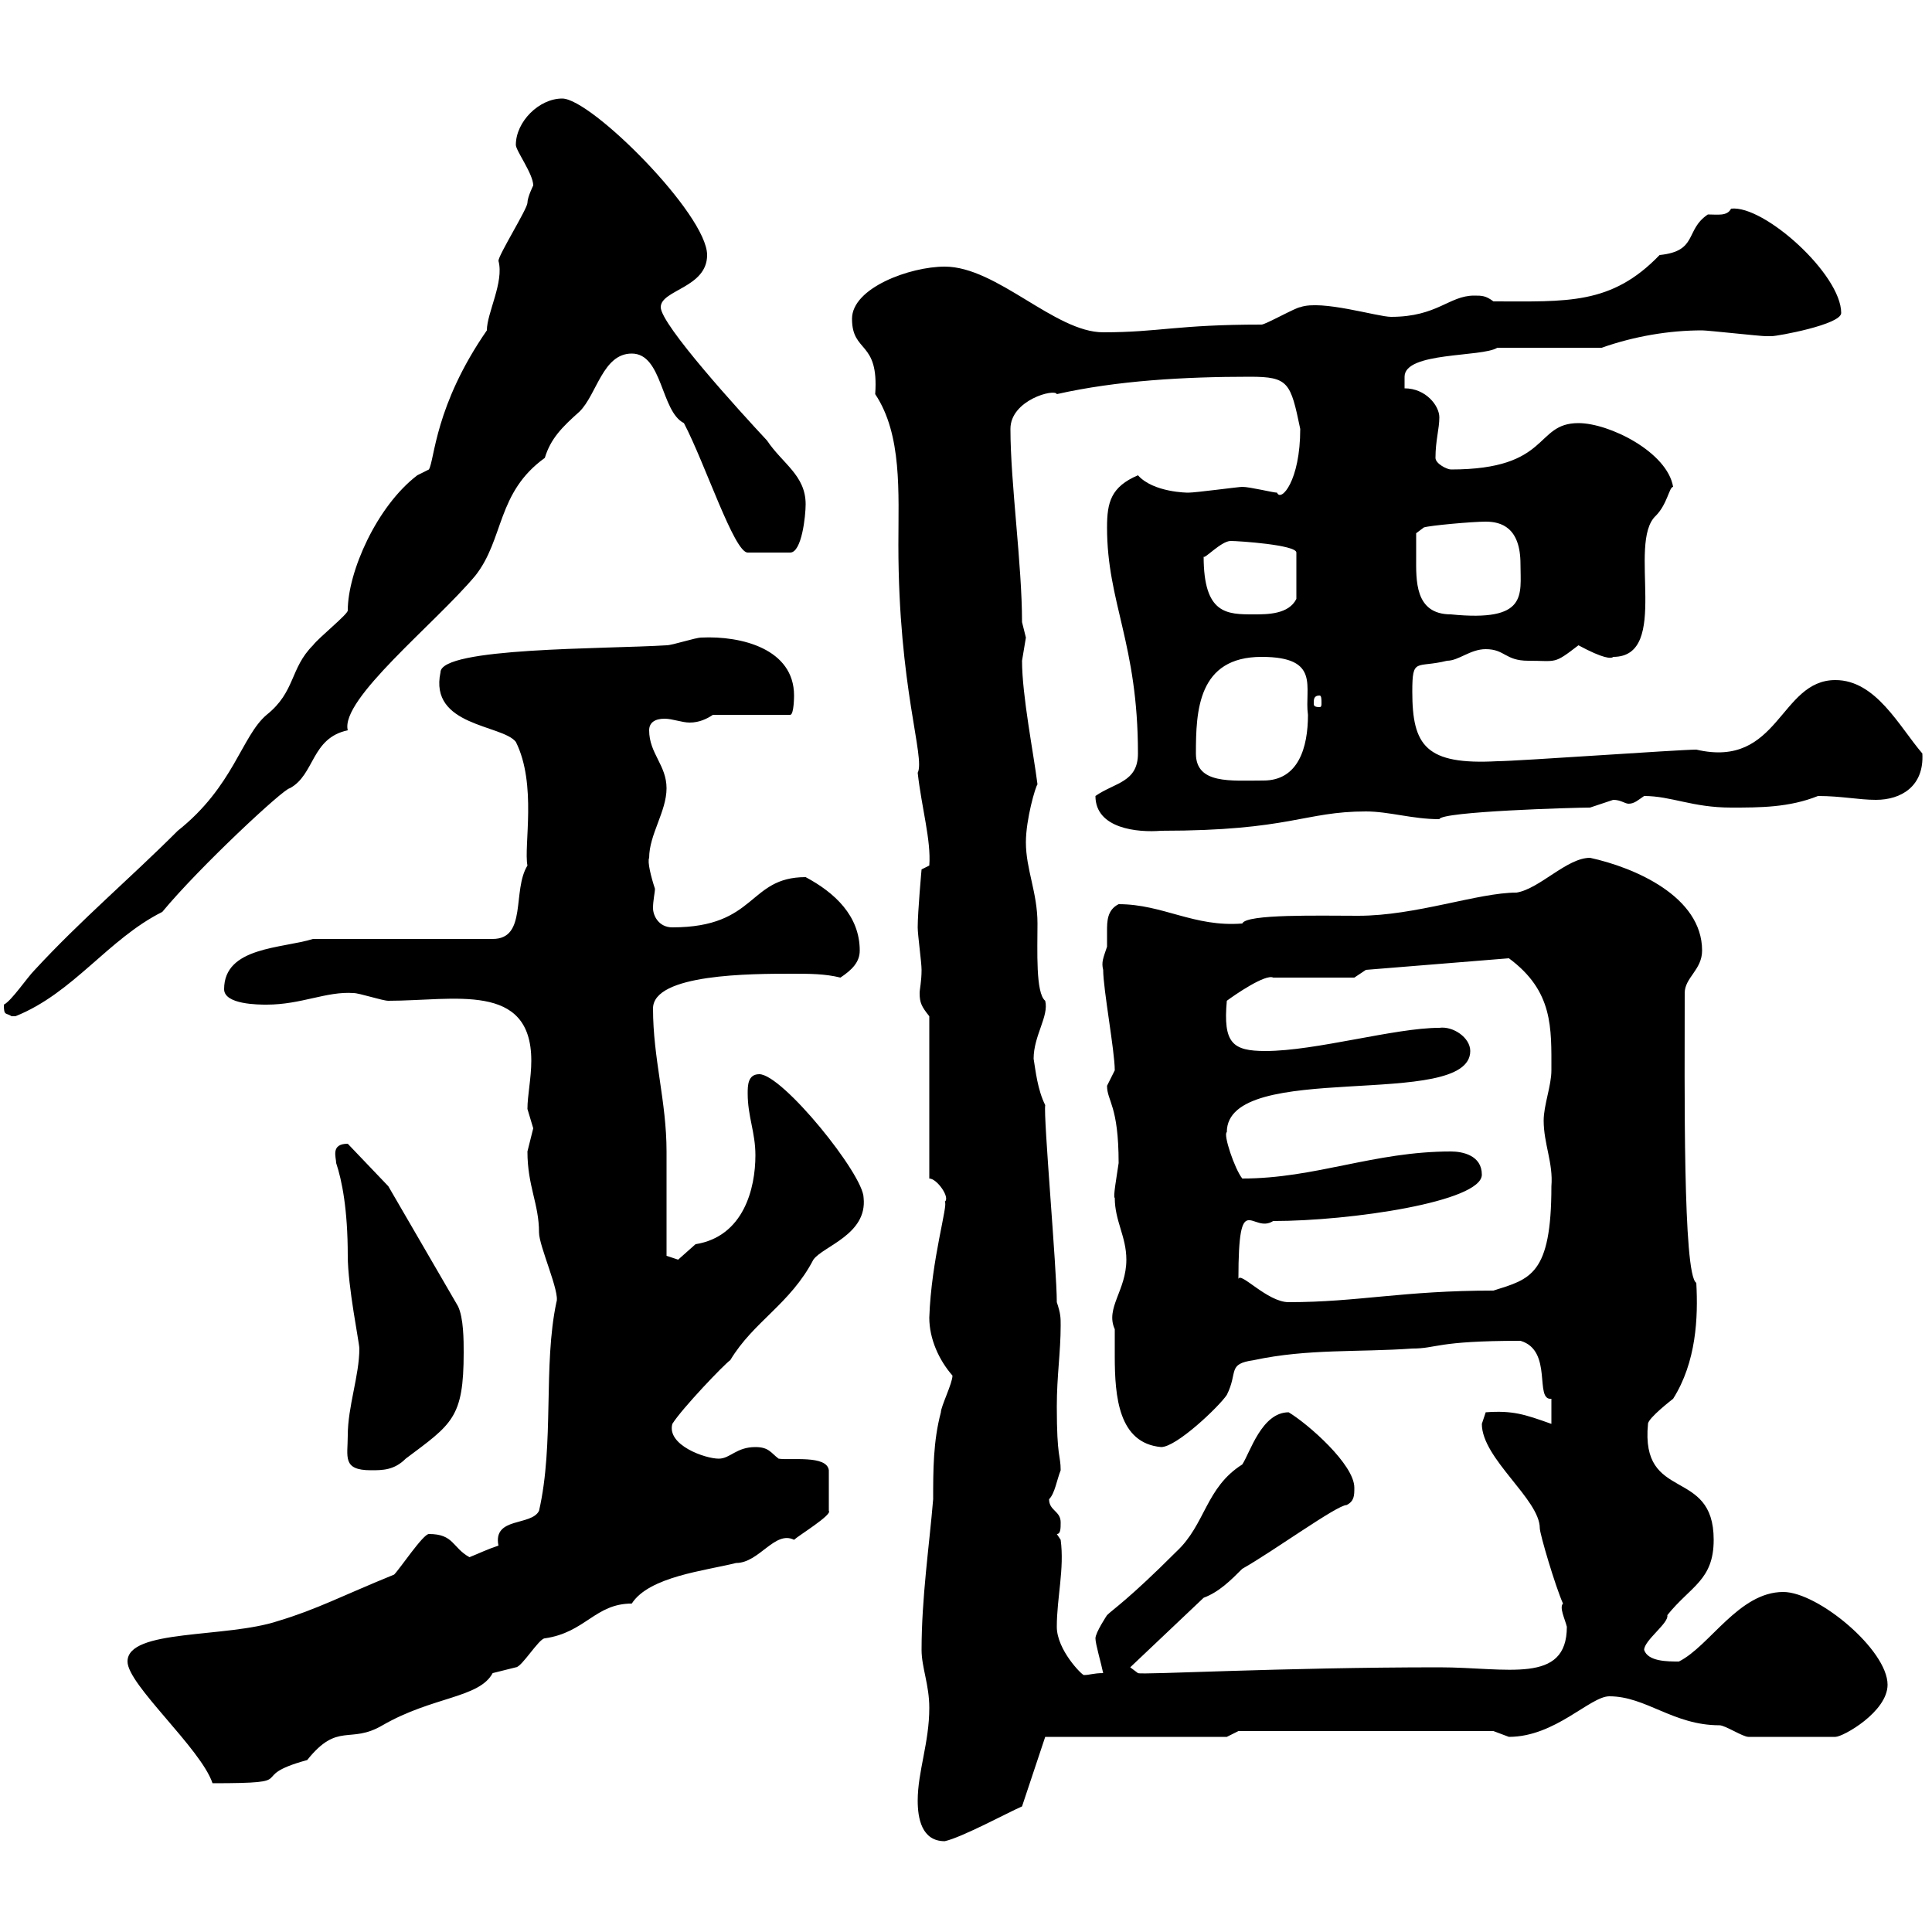 <svg xmlns="http://www.w3.org/2000/svg" xmlns:xlink="http://www.w3.org/1999/xlink" width="300" height="300"><path d="M142.50 279.60C142.50 282.30 143.10 285.90 146.70 285.90C149.40 285.30 156.60 281.40 158.70 280.50L162.30 269.70L190.50 269.70L192.30 268.80L231.90 268.80C231.90 268.80 234.30 269.70 234.30 269.70C241.50 269.70 246.90 263.40 249.90 263.40C255.60 263.40 259.80 267.90 267 267.90C267.90 267.90 270.60 269.70 271.50 269.70L285 269.70C286.20 269.70 293.10 265.80 293.10 261.60C293.10 256.20 282.30 247.20 276.90 247.20C270 247.20 265.50 255.60 260.70 258C258.90 258 255.90 258 255.30 256.20C255.30 254.70 259.20 252 258.90 250.80C262.50 246.30 266.10 245.40 266.10 239.10C266.10 227.70 254.70 233.40 255.90 221.10C255.90 220.20 259.80 217.20 259.80 217.20C263.40 211.50 263.70 204.60 263.40 199.20C261.30 198 261.60 168.60 261.60 154.20C261.60 151.80 264.30 150.60 264.30 147.60C264.30 139.20 253.80 134.70 246.90 133.20C243.30 133.20 239.10 138 235.50 138.60C229.50 138.60 219.90 142.20 210.90 142.20C204.90 142.20 193.50 141.90 192.90 143.40C185.40 144 180.60 140.40 173.70 140.40C171.90 141.30 171.90 143.10 171.90 144.60C171.90 145.50 171.90 146.40 171.90 147C171.30 148.80 171 149.40 171.30 150.60C171.30 153.60 173.10 163.20 173.10 166.20C173.10 166.20 171.90 168.60 171.90 168.60C171.90 171 173.70 171.60 173.70 180.60C173.40 182.70 172.80 186 173.10 186C173.10 189.60 174.90 192 174.90 195.60C174.90 200.40 171.60 203.10 173.10 206.40C173.10 207.90 173.10 209.40 173.10 210.60C173.10 216.90 173.70 224.10 180.30 224.70C182.70 224.70 189.30 218.40 190.50 216.60C192.30 213 190.50 211.80 194.70 211.20C203.10 209.40 210.90 210 219.30 209.40C223.20 209.40 222.90 208.20 236.10 208.20C241.20 209.70 238.20 217.50 240.90 217.20C240.90 217.50 240.90 220.20 240.90 221.10C236.70 219.60 234.90 219 230.70 219.30C230.70 219.30 230.10 221.10 230.10 221.10C230.10 226.50 239.10 232.80 239.10 237.30C239.10 238.20 241.50 246.30 242.70 249C242.10 249.60 243 251.40 243.30 252.60C243.30 261.60 234 258.90 223.50 258.90C198.90 258.90 177.30 260.10 176.70 259.80L175.50 258.90L186.90 248.10C189.30 247.20 191.10 245.40 192.90 243.60C197.70 240.90 207.60 233.70 209.10 233.70C210.30 233.10 210.30 232.20 210.30 231C210.30 227.40 203.10 221.10 200.10 219.30C195.90 219.30 194.10 225.60 192.90 227.40C187.20 231 187.20 236.70 182.70 240.90C175.20 248.40 172.80 249.90 171.90 250.80C171.90 250.80 170.10 253.50 170.10 254.40C170.10 255.30 171 258.30 171.30 259.80C169.80 259.80 169.20 260.10 168.30 260.10C168 260.10 164.10 256.20 164.10 252.60C164.10 248.10 165.30 243.60 164.70 239.10L164.10 238.20C164.70 238.20 164.70 237.30 164.70 236.40C164.70 234.60 162.90 234.60 162.90 232.80C163.80 231.90 164.10 229.80 164.70 228.30C164.70 225.90 164.10 226.50 164.10 218.40C164.10 213.60 164.70 210 164.70 205.80C164.70 204.60 164.70 204 164.10 202.20C164.10 197.10 162 173.40 162.30 171.60C161.10 169.20 160.80 166.20 160.50 164.40C160.50 160.80 162.90 157.80 162.30 155.40C160.80 154.20 161.10 147.60 161.10 143.40C161.10 138.60 159.30 135 159.30 130.80C159.30 127.20 160.80 122.10 161.10 121.80C160.50 117 158.70 108 158.70 102.60C158.70 102.60 159.30 99 159.30 99C159.30 99 158.70 96.60 158.70 96.60C158.70 87.60 156.90 75 156.90 66.60C156.90 62.10 163.80 60.30 164.10 61.20C173.40 59.10 183.90 58.50 194.10 58.50C200.10 58.50 200.40 59.40 201.90 66.60C201.90 74.70 198.90 78 198.30 76.50C197.70 76.50 194.10 75.60 192.90 75.60C192.30 75.60 185.70 76.50 184.50 76.50C184.50 76.50 179.10 76.50 176.70 73.80C172.50 75.60 171.90 78 171.90 81.90C171.90 93.60 176.70 99.90 176.70 117C176.70 121.50 173.10 121.50 170.10 123.60C170.10 128.70 176.70 129.30 180.30 129C200.40 129 202.50 126 212.10 126C215.70 126 219.30 127.20 223.50 127.20C223.80 126 244.50 125.40 246.90 125.40C246.90 125.40 250.50 124.20 250.50 124.20C251.70 124.20 252.30 124.80 252.90 124.80C253.80 124.80 254.40 124.20 255.30 123.60C259.50 123.60 262.80 125.40 268.80 125.40C273.30 125.40 277.80 125.40 282.30 123.60C285.90 123.60 288.60 124.20 291.30 124.20C295.20 124.20 298.80 122.10 298.50 117C294.90 112.80 291.30 105.60 285 105.60C276.30 105.60 276.30 119.40 263.40 116.40C260.70 116.40 235.50 118.20 232.50 118.20C221.40 118.80 219.30 115.80 219.30 107.40C219.30 102 219.90 103.80 224.70 102.60C226.50 102.60 228.30 100.80 230.70 100.80C233.70 100.80 233.70 102.60 237.30 102.60C241.80 102.60 241.20 103.20 245.10 100.20C249 102.30 250.20 102.30 250.50 102C259.50 102 252.60 84.30 257.10 80.10C258.90 78.30 259.20 75.60 259.80 75.60C258.90 70.20 249.90 65.70 245.10 65.70C238.20 65.70 240.90 72.90 225.30 72.90C224.70 72.90 222.90 72 222.90 71.10C222.90 68.40 223.50 66.60 223.50 64.80C223.50 63 221.40 60.30 218.10 60.30L218.10 58.50C218.10 54.60 230.10 55.50 232.50 54L248.70 54C253.80 52.20 259.20 51.30 264.30 51.30C265.20 51.30 273.30 52.20 274.20 52.20C274.20 52.20 274.20 52.20 275.10 52.20C276 52.20 285.90 50.40 285.90 48.60C285.90 42.60 273.90 31.80 268.80 32.40C268.20 33.60 266.70 33.30 265.20 33.30C261.60 35.70 263.70 39 257.70 39.60C250.20 47.40 243.30 46.80 231.90 46.80C230.70 45.90 230.10 45.90 228.90 45.90C225 45.90 223.20 49.20 216 49.20C213.90 49.20 205.20 46.50 201.90 47.70C201.30 47.70 196.50 50.40 195.90 50.40C182.70 50.40 180 51.60 171.30 51.60C163.80 51.60 154.80 41.40 146.70 41.40C141.30 41.40 132.30 44.70 132.30 49.50C132.30 54.90 136.50 52.80 135.90 61.20C140.10 67.50 139.50 76.50 139.50 84.60C139.50 106.80 143.70 117.60 142.50 120C143.10 125.40 144.60 130.50 144.30 134.40L143.10 135C143.10 135 142.50 141.60 142.50 144C142.50 145.20 143.10 149.40 143.10 150.60C143.10 152.40 142.80 153.60 142.80 154.20C142.80 155.70 143.10 156.30 144.30 157.80L144.30 183C145.50 183 147.60 186 146.70 186.60C147.30 186.90 144.60 195.60 144.30 204.60C144.30 207.90 145.80 211.20 147.90 213.60C147.90 214.80 146.10 218.40 146.10 219.30C144.90 223.80 144.90 228.30 144.90 232.80C144.30 240 143.10 248.10 143.10 256.20C143.10 258.90 144.30 261.60 144.30 265.20C144.30 270.60 142.50 275.10 142.50 279.60ZM19.80 258C19.80 261.60 31.20 271.50 33 276.90C47.40 276.90 37.80 276 47.70 273.30C52.50 267.30 54.30 270.90 59.40 267.90C67.20 263.40 74.40 263.70 76.50 259.80C76.50 259.80 80.10 258.90 80.10 258.90C81 258.90 83.70 254.40 84.60 254.40C90.90 253.50 92.40 249 98.10 249C100.80 244.80 109.50 243.90 114.30 242.70C117.90 242.70 120.30 237.60 123.30 239.10C123.90 238.50 129.30 235.20 128.70 234.60L128.70 228.30C128.40 225.90 122.70 226.80 120.90 226.50C119.70 225.60 119.40 224.70 117.30 224.70C114.30 224.70 113.40 226.50 111.60 226.50C109.50 226.50 103.50 224.40 104.40 221.10C105.90 218.70 112.50 211.80 113.40 211.20C117 205.20 122.70 202.50 126.30 195.60C127.80 193.50 134.70 191.70 134.10 186C134.10 182.40 121.50 166.80 117.90 166.80C116.10 166.80 116.10 168.60 116.10 169.80C116.10 173.40 117.30 175.80 117.30 179.40C117.30 184.50 115.50 192 108 193.20C108 193.20 105.30 195.60 105.30 195.60C105.30 195.60 103.50 195 103.50 195C103.50 193.20 103.50 181.20 103.50 178.80C103.50 171 101.40 164.40 101.40 156.60C101.40 151.20 116.70 151.20 123 151.20C125.70 151.20 128.10 151.20 130.50 151.80C132.30 150.60 133.50 149.40 133.50 147.60C133.50 142.20 129.60 138.60 125.10 136.20C116.10 136.20 117.60 144 104.40 144C102.30 144 101.40 142.20 101.40 141C101.40 139.80 101.70 138.60 101.70 138C101.10 136.20 100.50 133.80 100.80 133.20C100.80 129.60 103.50 126 103.50 122.40C103.50 118.80 100.80 117 100.80 113.40C100.80 112.20 101.70 111.60 103.20 111.60C104.40 111.60 105.90 112.20 107.10 112.20C108.60 112.20 109.80 111.60 110.70 111L122.70 111C123.30 111 123.30 108 123.30 108C123.30 100.80 115.20 98.70 108.90 99C108 99 104.40 100.20 103.50 100.20C93.90 100.80 68.40 100.50 68.40 104.40C66.60 112.80 78 112.50 80.10 115.20C83.40 121.80 81.30 131.40 81.90 134.40C79.50 138.30 81.90 145.80 76.50 145.80L48.60 145.80C43.80 147.30 34.80 147 34.80 153.60C34.80 156 40.20 156 41.40 156C46.80 156 50.70 153.90 54.90 154.20C55.80 154.20 59.40 155.40 60.30 155.40C70.50 155.40 82.50 152.40 82.50 164.70C82.50 167.40 81.90 170.10 81.90 172.20C81.90 172.20 82.80 175.20 82.80 175.20C82.80 175.20 81.90 178.80 81.90 178.80C81.90 184.20 83.70 186.90 83.70 191.40C83.70 193.50 87 200.70 86.40 202.20C84.30 212.10 86.10 224.10 83.70 234.60C82.50 237 76.50 235.50 77.40 240C75.60 240.60 74.40 241.20 72.90 241.80C70.20 240.30 70.50 238.20 66.60 238.20C65.70 238.20 62.10 243.60 61.20 244.50C53.10 247.80 49.20 249.90 43.20 251.70C35.10 254.40 19.80 252.90 19.80 258ZM54 222.90C54 226.20 53.10 228.30 57.60 228.30C59.40 228.30 61.20 228.30 63 226.50C70.20 221.10 72 220.20 72 210C72 208.20 72 204.60 71.10 202.80L60.30 184.20L54 177.60C51.30 177.60 52.20 179.70 52.20 180.60C53.10 183.30 54 187.80 54 195C54 199.80 55.80 208.50 55.80 209.40C55.80 213.60 54 218.40 54 222.90ZM192.30 198.60C192.30 184.20 194.40 191.70 197.70 189.60C209.70 189.60 230.10 186.60 230.10 182.40C230.10 179.40 227.10 178.80 225.30 178.80C213.30 178.80 204.30 183 192.90 183C191.70 181.50 189.90 176.10 190.50 175.80C190.50 164.40 228.30 172.50 228.30 163.20C228.30 161.10 225.60 159.30 223.50 159.60C216.60 159.60 204.30 163.20 196.50 163.20C191.40 163.20 189.90 162 190.50 155.40C191.70 154.50 196.50 151.20 197.70 151.80C199.50 151.80 208.50 151.80 210.30 151.80L212.10 150.60L234.30 148.80C241.20 153.90 240.90 159.60 240.90 166.20C240.90 168.60 239.70 171.60 239.70 174C239.70 177.60 241.20 180.60 240.90 184.20C240.90 198 237.60 198.60 231.90 200.40C217.80 200.40 210.90 202.20 200.10 202.20C196.80 202.20 192.60 197.40 192.30 198.60ZM0.60 156C0.60 157.80 0.90 157.20 1.80 157.80C2.40 157.80 2.40 157.80 2.40 157.80C11.40 154.20 16.80 145.80 25.20 141.60C30.90 134.70 44.10 122.40 45 122.40C48.90 120.30 48.30 114.60 54 113.40C52.80 108.60 67.50 96.90 73.80 89.40C78.30 83.70 77.10 76.50 84.60 71.10C85.50 68.10 87.30 66.30 90 63.90C92.70 61.20 93.60 54.90 98.10 54.90C102.90 54.90 102.60 63.90 106.20 65.70C109.50 72 114 85.80 116.10 85.80L122.70 85.80C124.50 85.80 125.10 80.10 125.10 78.30C125.10 73.80 121.50 72 119.10 68.40C114.90 63.90 102.60 50.40 102.60 47.70C102.60 45 109.80 44.70 109.80 39.60C109.80 33.30 91.80 15.30 87.30 15.30C83.70 15.30 80.10 18.90 80.10 22.50C80.10 23.40 82.80 27 82.80 28.80C82.80 28.80 81.90 30.60 81.90 31.50C81.90 32.40 77.40 39.60 77.40 40.50C78.30 43.80 75.60 48.60 75.60 51.30C67.50 63 67.50 71.40 66.60 72.90C66.60 72.90 64.80 73.80 64.80 73.80C58.50 78.60 54 88.80 54 94.80C54 95.40 49.50 99 48.60 100.20C45 103.80 45.90 107.40 41.40 111C37.50 114.30 36.30 122.10 27.60 129C20.10 136.50 12.60 142.80 5.40 150.60C4.20 151.80 1.80 155.40 0.60 156ZM185.70 117C185.70 110.40 186 102 195.90 102C205.20 102 202.50 106.80 203.10 111C203.10 116.10 201.60 121.20 196.20 121.20C191.10 121.20 185.70 121.80 185.70 117ZM204.90 108C205.20 108 205.20 108.60 205.20 109.20C205.20 109.50 205.20 109.80 204.90 109.80C204 109.80 204 109.50 204 109.20C204 108.60 204 108 204.90 108ZM186.90 86.40C186.90 87 189.60 84 191.10 84C192.30 84 201.30 84.60 201.30 85.80L201.30 93C200.10 95.40 196.80 95.40 194.70 95.40C190.50 95.40 186.90 95.40 186.90 86.40ZM219.90 86.40C219.90 85.80 219.90 82.80 219.90 82.80L221.10 81.90C222 81.60 228.60 81 230.70 81C233.10 81 236.10 81.90 236.10 87.60C236.10 92.40 237.30 96.60 225.30 95.40C219.60 95.40 219.90 90 219.90 86.40Z"/></svg>